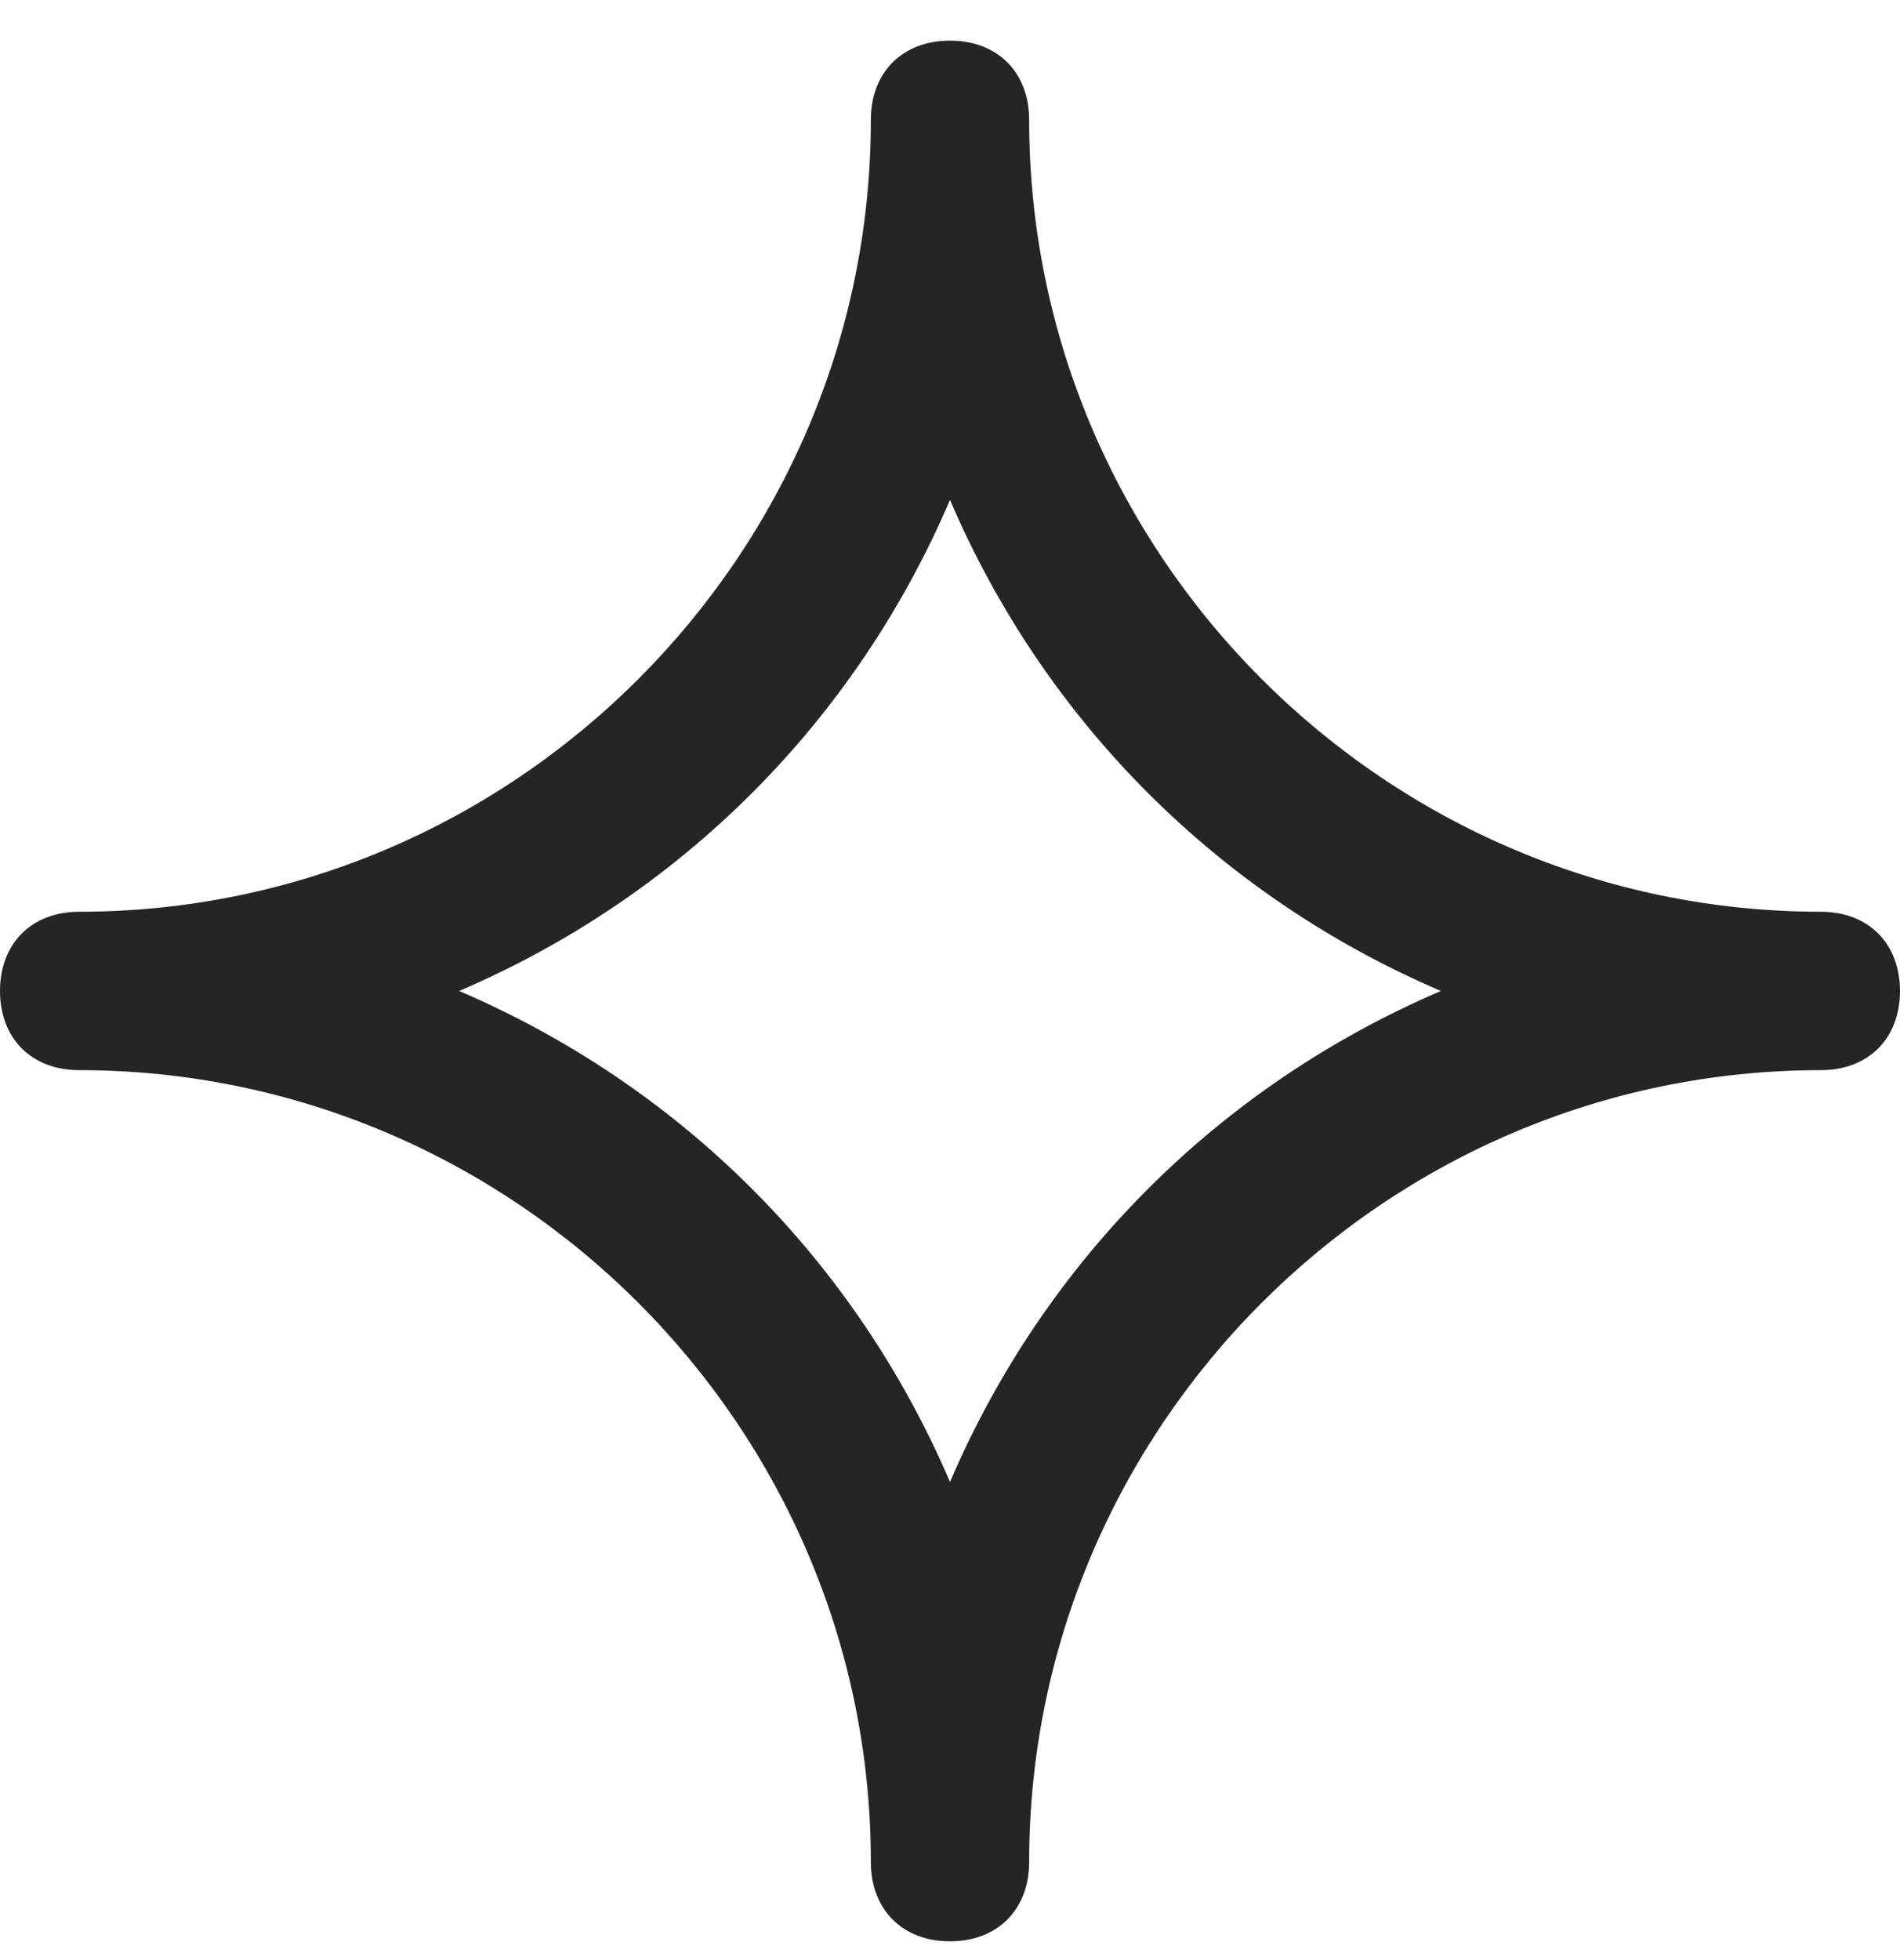 <svg width="32" height="33" viewBox="0 0 32 33" fill="none" xmlns="http://www.w3.org/2000/svg">
<g clip-path="url(#clip0_1440_53151)">
<path d="M16 32.684C15.2 32.684 14.667 32.15 14.667 31.35C14.667 24.017 8.667 18.017 1.333 18.017C0.533 18.017 0 17.484 0 16.684C0 15.884 0.533 15.35 1.333 15.35C8.667 15.35 14.667 9.35 14.667 2.017C14.667 1.217 15.2 0.684 16 0.684C16.8 0.684 17.333 1.217 17.333 2.017C17.333 9.35 23.333 15.35 30.667 15.35C31.467 15.35 32 15.884 32 16.684C32 17.484 31.467 18.017 30.667 18.017C23.333 18.017 17.333 24.017 17.333 31.35C17.333 32.15 16.8 32.684 16 32.684ZM7.733 16.684C11.467 18.284 14.4 21.217 16 24.95C17.6 21.217 20.533 18.284 24.267 16.684C20.533 15.084 17.6 12.15 16 8.417C14.4 12.15 11.467 15.084 7.733 16.684Z" fill="#252525"/>
</g>
<defs>
<clipPath id="clip0_1440_53151">
<rect width="32" height="32" fill="white" transform="translate(0 0.684)"/>
</clipPath>
</defs>
</svg>
